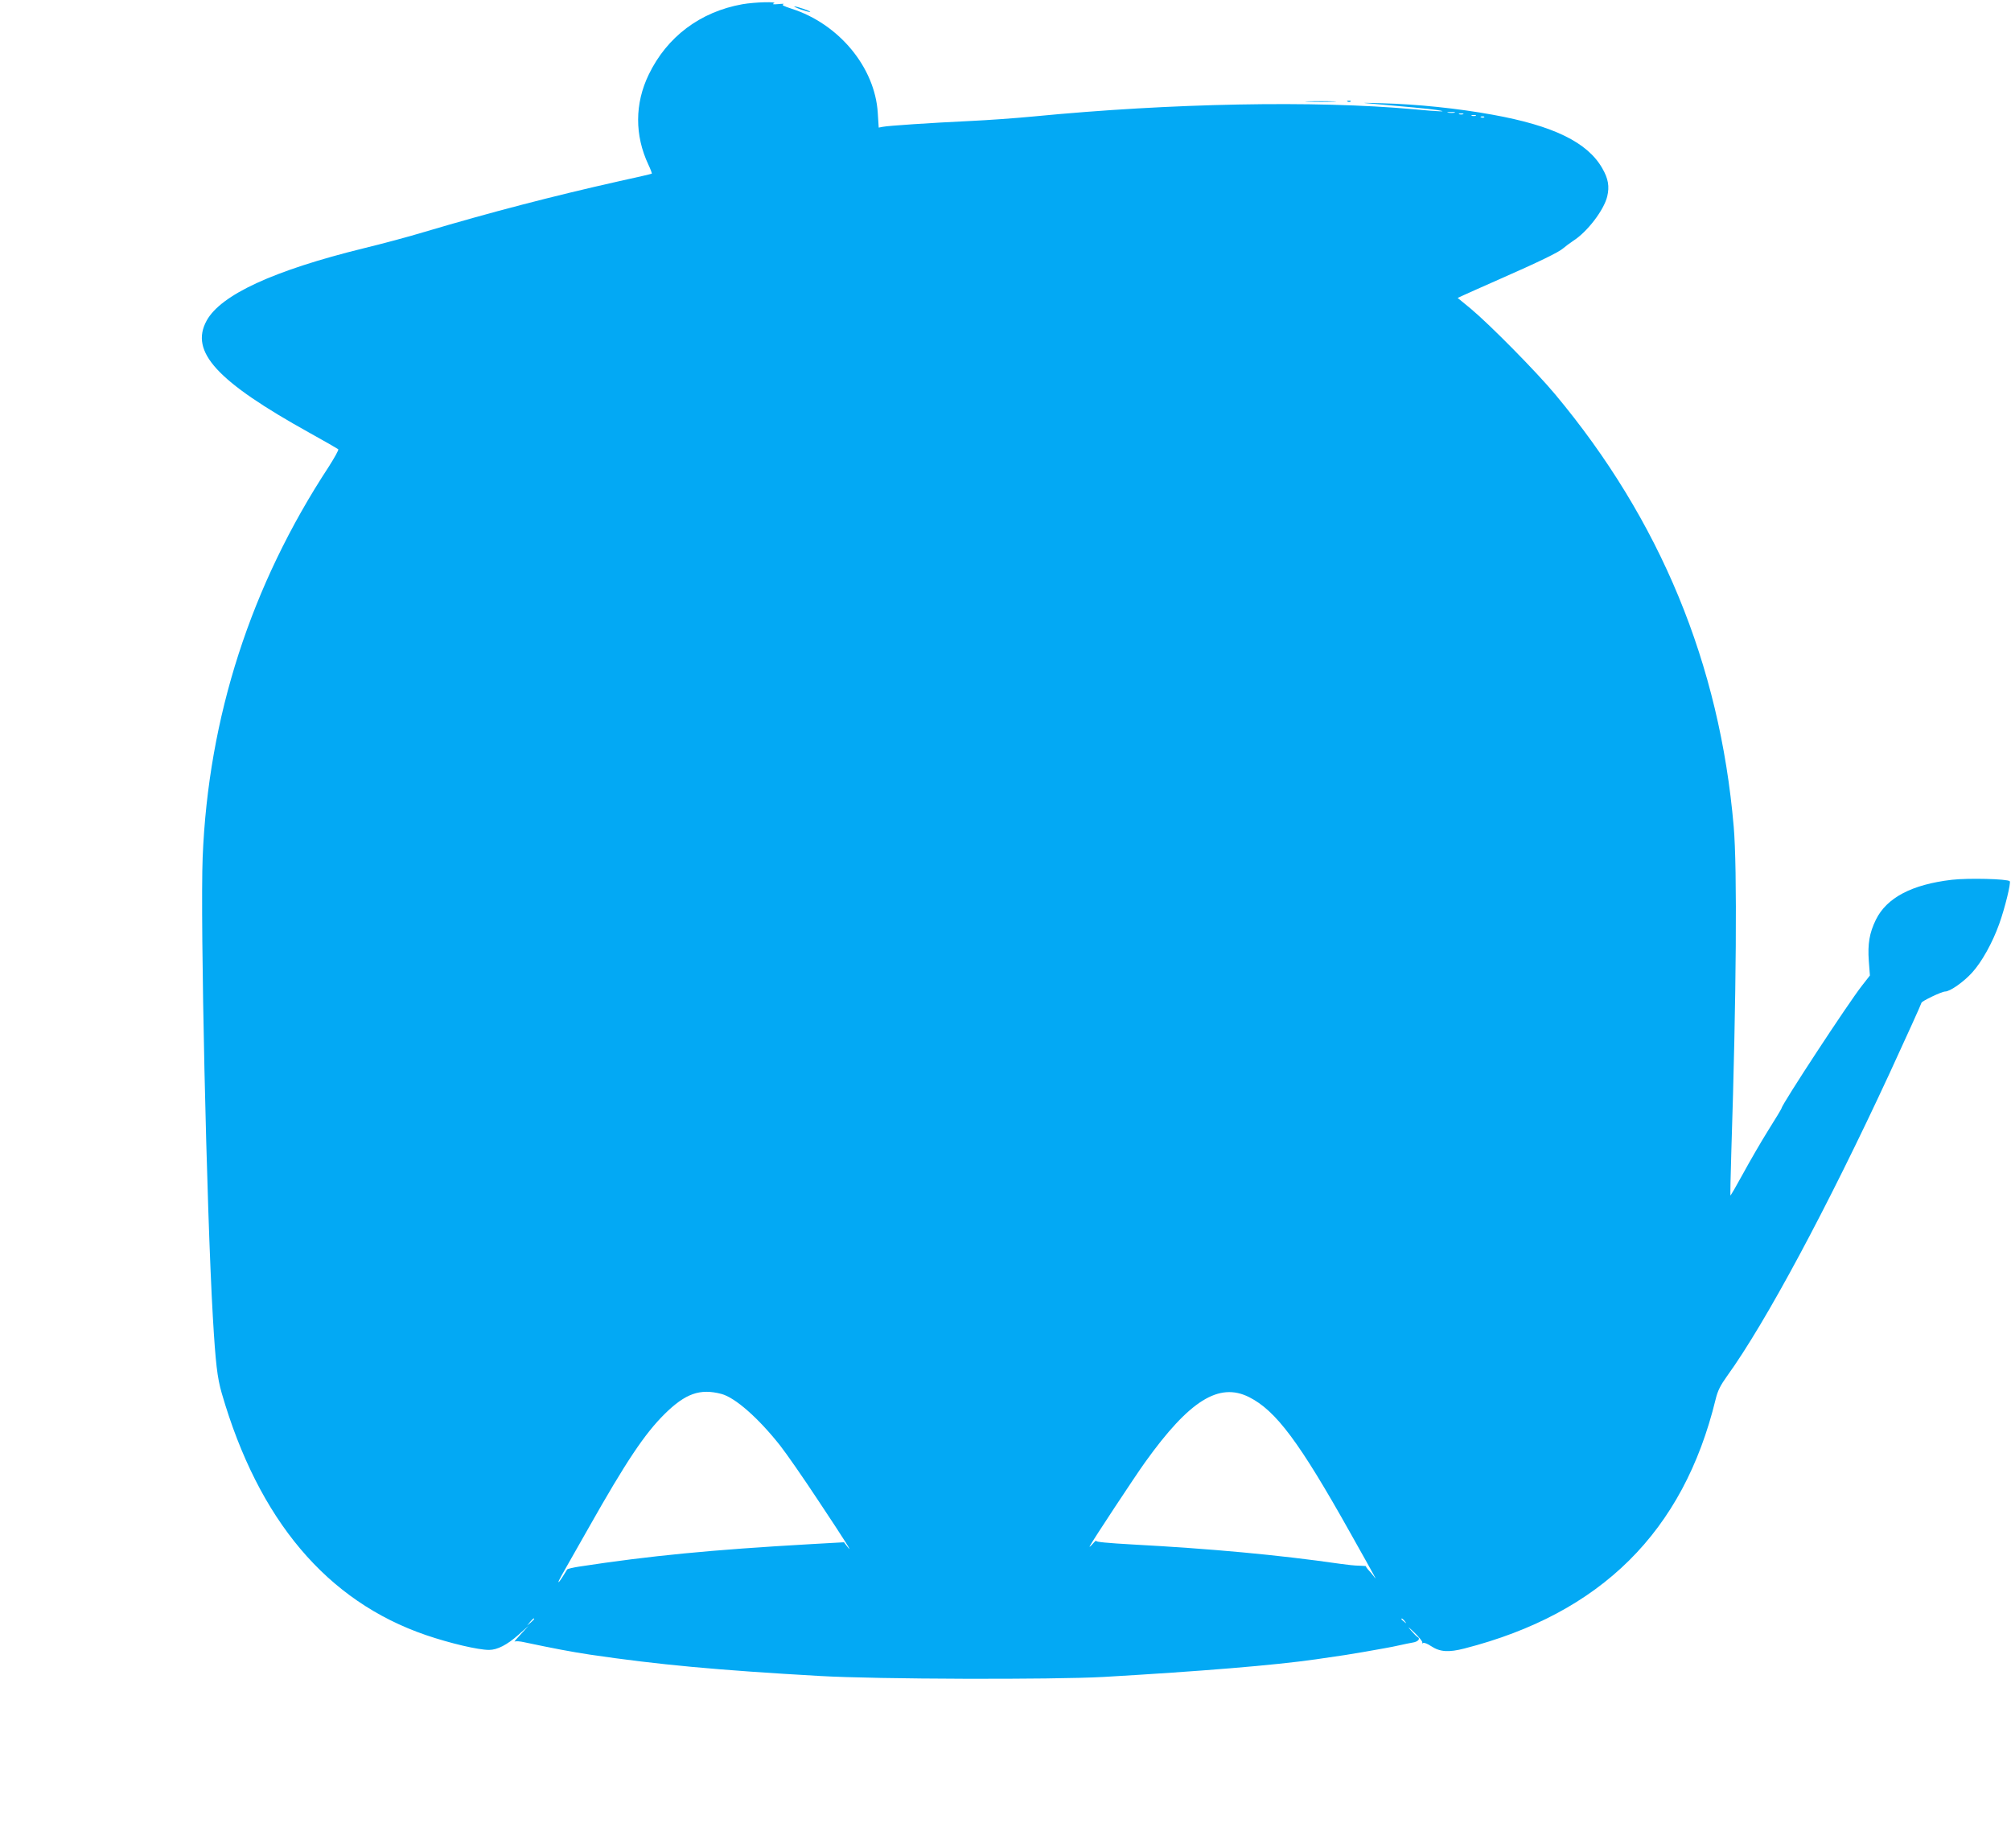 <?xml version="1.0" standalone="no"?>
<!DOCTYPE svg PUBLIC "-//W3C//DTD SVG 20010904//EN"
 "http://www.w3.org/TR/2001/REC-SVG-20010904/DTD/svg10.dtd">
<svg version="1.0" xmlns="http://www.w3.org/2000/svg"
 width="1280pt" height="1176pt" viewBox="0 0 1280 1176"
 preserveAspectRatio="xMidYMid meet">
<g transform="translate(0,1176) scale(0.1,-0.1)"
fill="#03a9f4" stroke="none">
<path d="M4725 11733 c-268 -48 -480 -207 -596 -448 -89 -184 -90 -386 -2
-573 14 -29 23 -55 22 -57 -2 -2 -97 -24 -212 -49 -419 -94 -818 -198 -1232
-321 -99 -30 -274 -77 -390 -105 -573 -141 -910 -296 -1000 -461 -108 -198 65
-386 656 -714 96 -53 177 -100 182 -104 4 -4 -24 -54 -61 -112 -496 -756 -766
-1594 -802 -2484 -16 -401 25 -2249 65 -2930 17 -290 28 -383 56 -480 234
-809 670 -1325 1301 -1541 153 -52 331 -94 401 -94 52 0 115 32 188 97 l64 57
-50 -54 c-27 -29 -45 -50 -39 -47 7 4 34 2 60 -4 189 -40 300 -61 419 -79 433
-64 813 -99 1465 -136 362 -21 1479 -24 1805 -6 619 36 1084 74 1350 112 175
25 225 33 305 47 47 8 108 19 135 24 28 5 70 13 95 19 25 6 62 13 83 17 33 5
50 25 30 35 -5 2 -24 21 -43 43 -24 28 -17 23 22 -14 31 -30 54 -59 51 -64 -3
-6 -1 -7 5 -3 6 4 29 -5 51 -20 56 -37 111 -41 212 -15 869 223 1394 743 1599
1586 13 54 30 88 73 148 245 339 640 1076 1033 1924 112 243 204 446 204 451
0 10 129 72 151 72 31 0 119 62 172 121 61 67 129 189 172 309 36 100 76 263
67 272 -15 15 -266 21 -369 9 -255 -30 -414 -114 -483 -254 -41 -84 -53 -153
-45 -264 l7 -91 -50 -64 c-89 -113 -512 -759 -512 -780 0 -3 -38 -67 -85 -141
-47 -75 -119 -200 -161 -277 -42 -77 -78 -139 -80 -138 -1 2 1 129 6 283 32
989 38 1801 15 2065 -89 1034 -467 1949 -1136 2750 -119 143 -414 442 -537
545 l-84 69 39 18 c21 10 119 53 218 97 264 116 387 176 415 201 14 12 42 33
63 47 90 57 196 196 217 283 15 63 7 113 -32 180 -94 164 -310 270 -698 340
-220 40 -478 67 -705 73 -82 3 -130 3 -105 1 260 -23 413 -37 455 -44 84 -13
19 -11 -150 5 -622 56 -1538 39 -2415 -46 -113 -11 -295 -24 -405 -29 -254
-12 -522 -30 -556 -37 l-26 -5 -6 94 c-18 290 -248 567 -550 663 -49 16 -65
24 -51 28 10 3 -3 4 -31 1 -33 -3 -43 -1 -30 4 30 13 -120 9 -200 -5z m4533
-690 c-10 -2 -28 -2 -40 0 -13 2 -5 4 17 4 22 1 32 -1 23 -4z m55 -10 c-7 -2
-19 -2 -25 0 -7 3 -2 5 12 5 14 0 19 -2 13 -5z m80 -10 c-7 -2 -19 -2 -25 0
-7 3 -2 5 12 5 14 0 19 -2 13 -5z m54 -9 c-3 -3 -12 -4 -19 -1 -8 3 -5 6 6 6
11 1 17 -2 13 -5z m-4855 -8125 c87 -23 235 -153 374 -329 37 -47 148 -206
246 -355 169 -254 226 -345 179 -285 l-19 25 -214 -12 c-632 -36 -1022 -74
-1473 -143 -38 -6 -72 -14 -75 -18 -3 -5 -15 -25 -28 -45 -32 -51 -38 -47 -8
6 13 23 90 159 171 301 240 425 358 601 485 727 133 131 225 164 362 128z
m3358 -20 c171 -86 320 -285 645 -865 168 -299 175 -312 148 -274 -10 13 -26
32 -35 41 -9 10 -15 19 -13 21 2 2 -18 3 -43 4 -26 0 -81 6 -122 12 -396 57
-822 96 -1322 123 -159 9 -235 16 -231 23 3 6 -7 -2 -22 -19 -14 -16 -23 -23
-19 -15 16 32 291 449 353 535 281 392 469 510 661 414z m-4550 -1412 c0 -2
-10 -12 -22 -23 l-23 -19 19 23 c18 21 26 27 26 19z m5541 -14 c13 -16 12 -17
-3 -4 -10 7 -18 15 -18 17 0 8 8 3 21 -13z"/>
<path d="M5099 11699 c30 -10 56 -17 58 -15 5 5 -86 36 -101 35 -6 0 13 -9 43
-20z"/>
<path d="M8328 11113 c46 -2 118 -2 160 0 42 1 5 3 -83 3 -88 0 -123 -2 -77
-3z"/>
<path d="M8578 11113 c7 -3 16 -2 19 1 4 3 -2 6 -13 5 -11 0 -14 -3 -6 -6z"/>
</g>
</svg>
